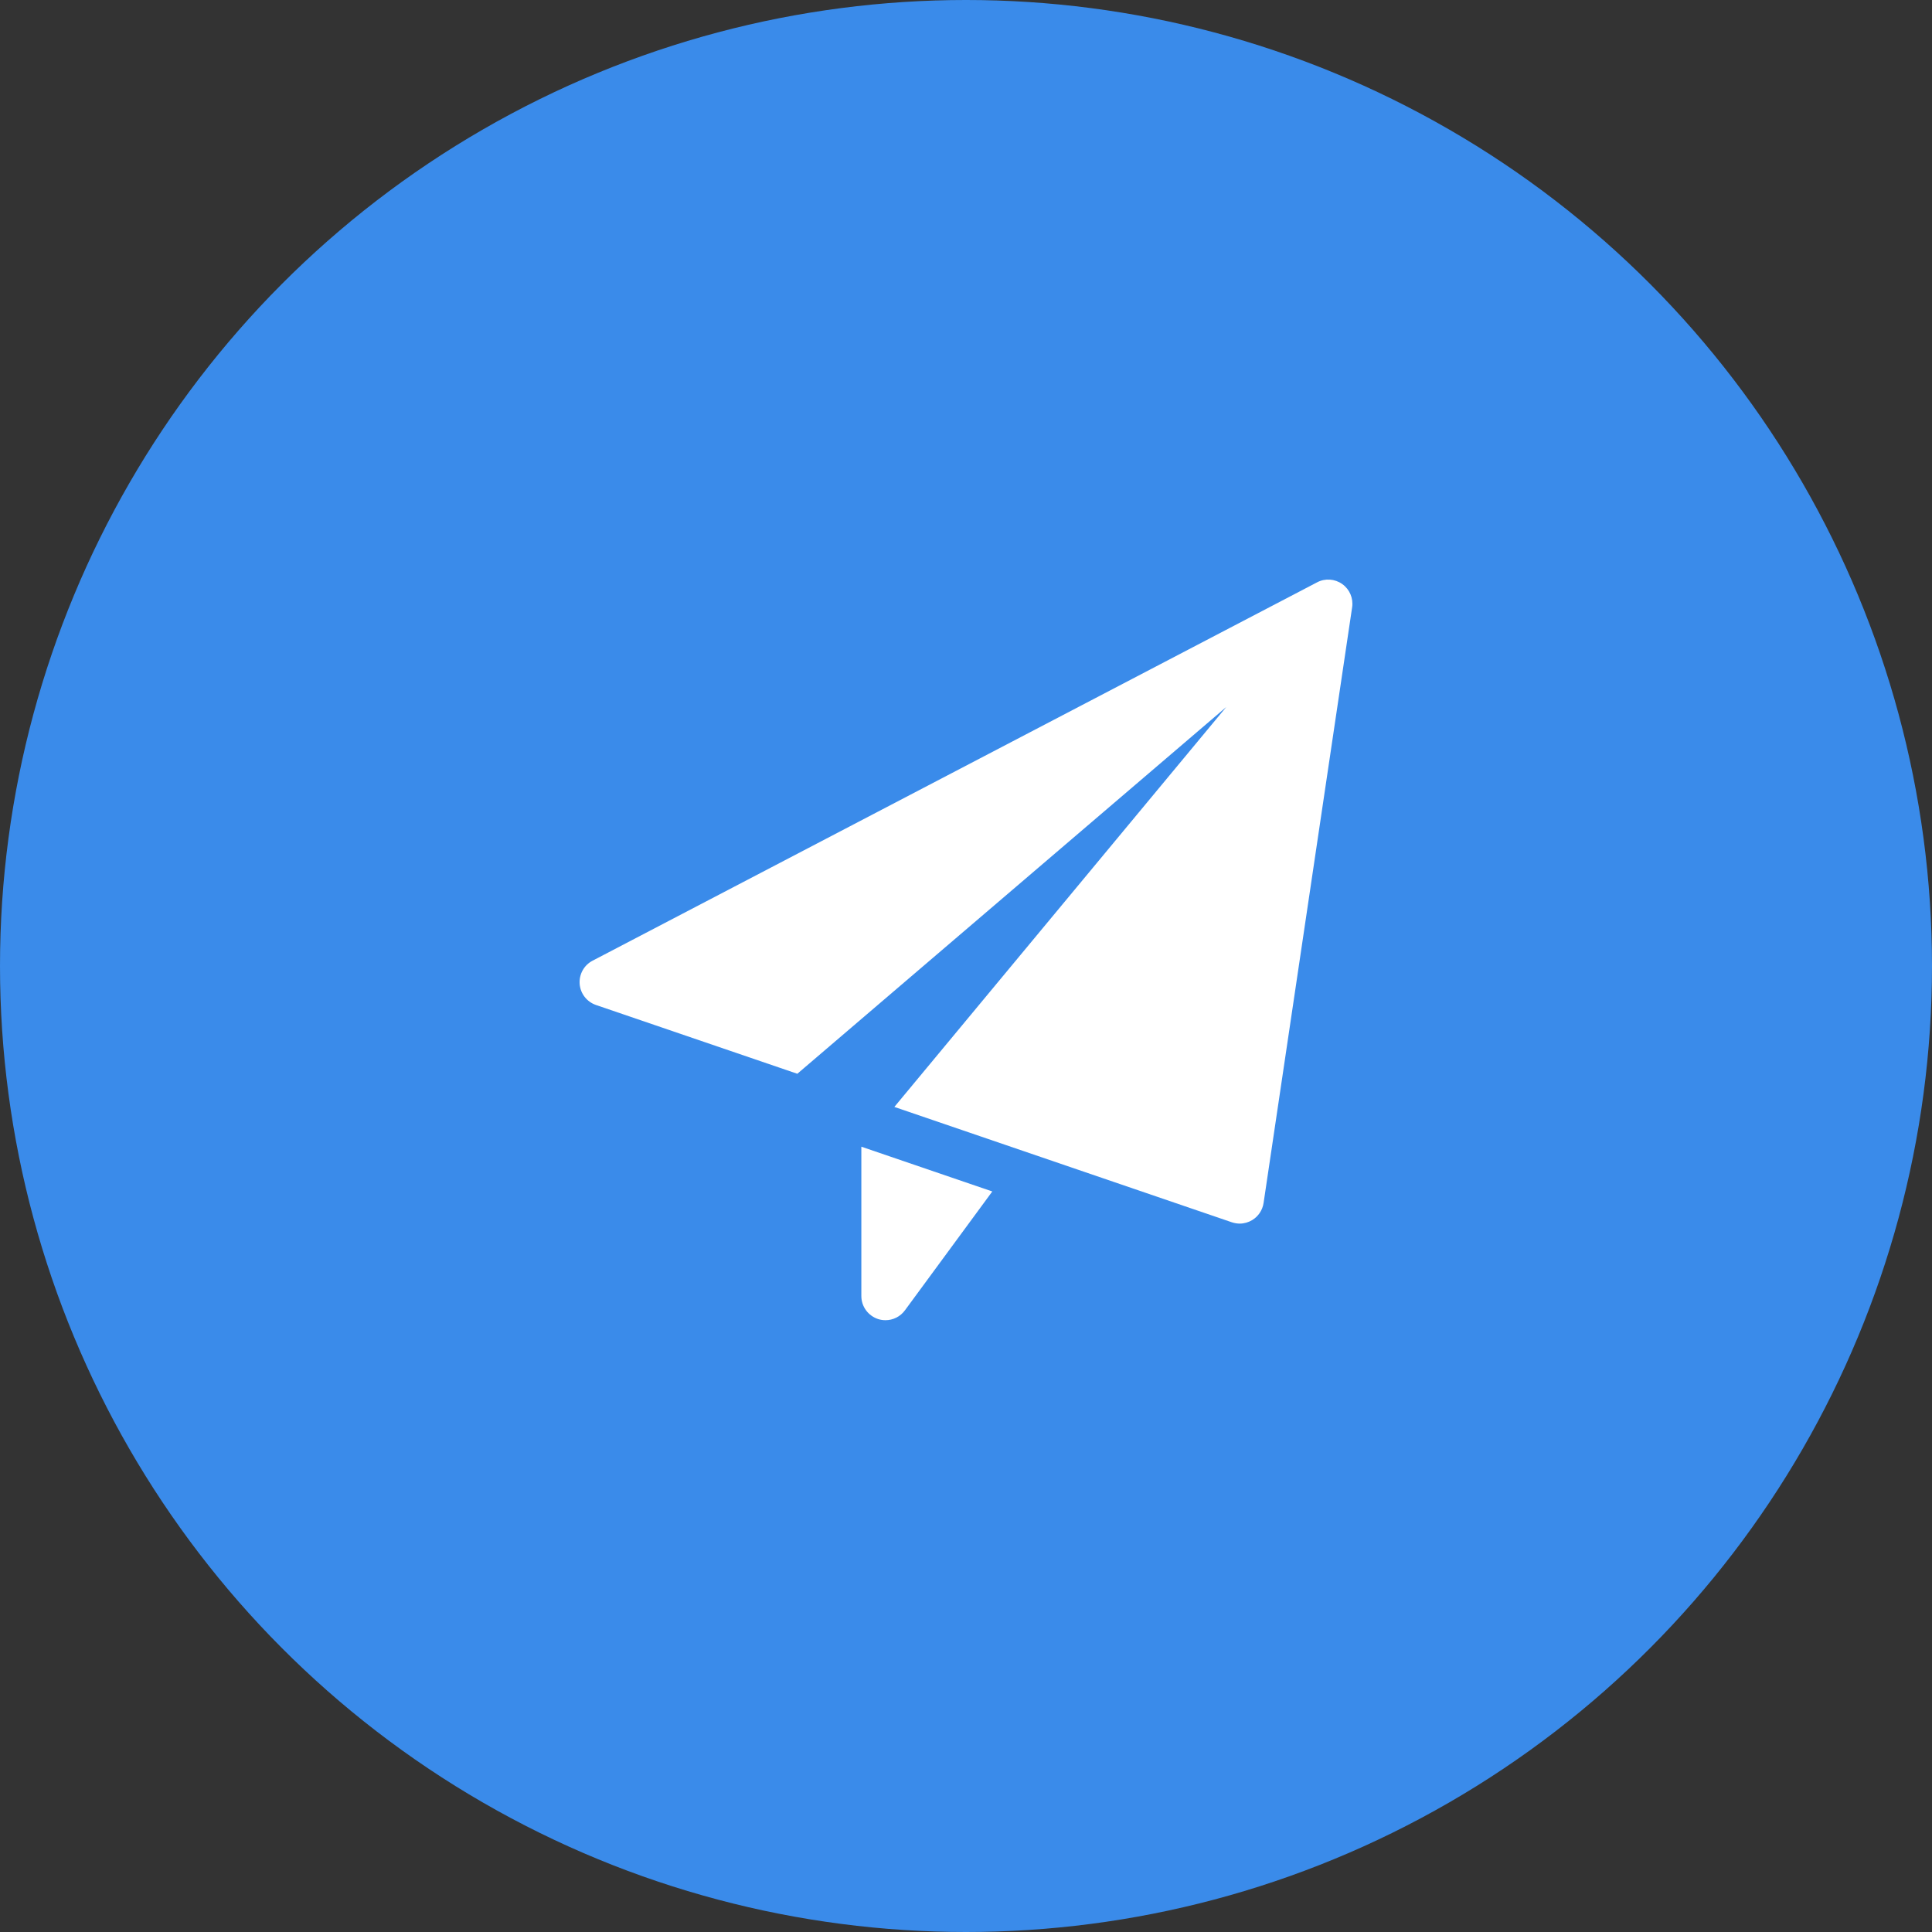 <svg width="36" height="36" viewBox="0 0 36 36" fill="none" xmlns="http://www.w3.org/2000/svg">
<rect x="0" y="0" width="36" height="36" fill="#333333" stroke="none"/>
<circle cx="18" cy="18" r="18" fill="#3A8BEA"/>
<g clip-path="url(#clip0_2_646)">
<path d="M16.05 21.367V24.15C16.05 24.344 16.175 24.516 16.36 24.578C16.406 24.593 16.453 24.6 16.5 24.6C16.64 24.6 16.776 24.534 16.862 24.416L18.49 22.201L16.05 21.367Z" fill="white"/>
<path d="M25.011 10.883C24.873 10.785 24.692 10.772 24.542 10.851L11.042 17.901C10.882 17.984 10.788 18.154 10.801 18.334C10.815 18.514 10.934 18.667 11.104 18.726L14.857 20.008L22.85 13.174L16.665 20.626L22.955 22.776C23.002 22.791 23.051 22.8 23.1 22.8C23.182 22.8 23.263 22.777 23.334 22.734C23.448 22.665 23.525 22.548 23.545 22.416L25.195 11.316C25.22 11.148 25.149 10.981 25.011 10.883V10.883Z" fill="white"/>
</g>
<defs>
<clipPath id="clip0_2_646">
<rect width="14.4" height="14.4" fill="white" transform="translate(10.8 10.8)"/>
</clipPath>
</defs>
</svg>
